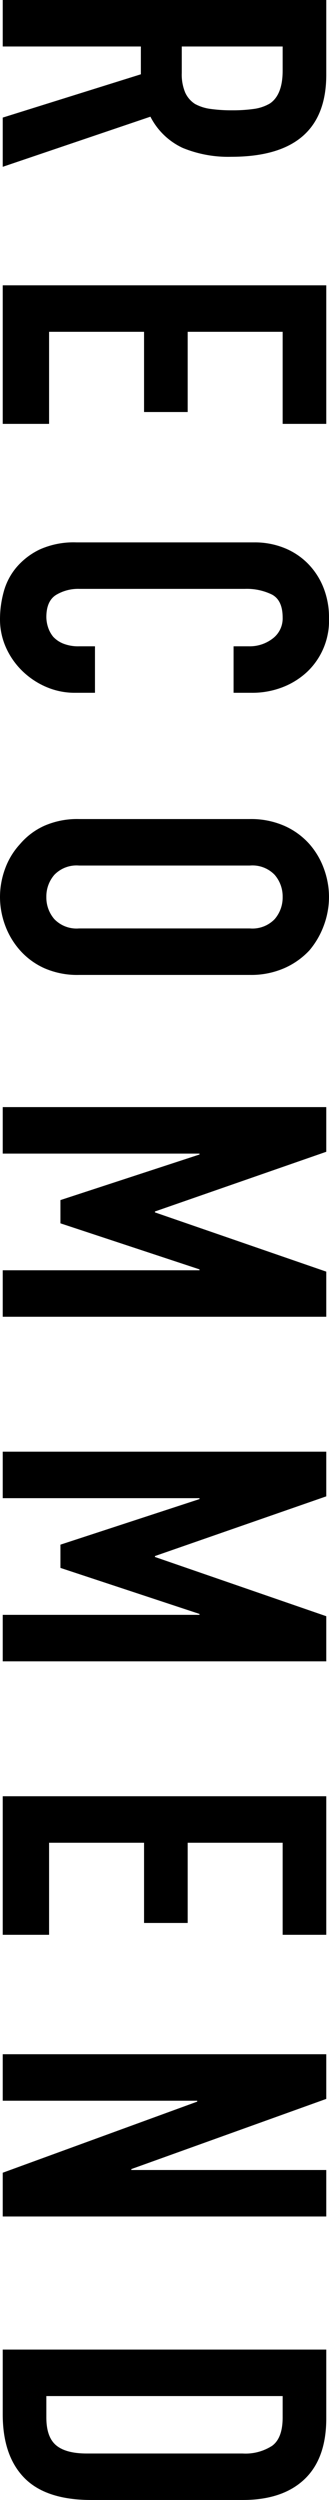 <svg xmlns="http://www.w3.org/2000/svg" width="57.92" height="438.8" viewBox="0 0 57.92 438.8"><path d="M-211.24-49.28v17.76h4.64a8.21,8.21,0,0,0,3.44-.6,4.675,4.675,0,0,0,2-1.72,7.819,7.819,0,0,0,.88-2.76,26.538,26.538,0,0,0,.24-3.8,26.538,26.538,0,0,0-.24-3.8,7.6,7.6,0,0,0-.96-2.84q-1.52-2.24-5.76-2.24ZM-219.4,0V-56.96h13.12q14.4,0,14.4,16.72a21.071,21.071,0,0,1-1.56,8.56A12.1,12.1,0,0,1-198.92-26l8.8,26h-8.64l-7.6-24.32h-4.88V0Zm50.08,0V-56.96H-145v7.68h-16.16v16.72h14.08v7.68h-14.08V-8.16H-145V0ZM-97.8-16.24v3.52a12.683,12.683,0,0,1-1,5,13.831,13.831,0,0,1-2.76,4.2A13.306,13.306,0,0,1-105.68-.6,12.061,12.061,0,0,1-110.76.48a18.268,18.268,0,0,1-4.72-.64A11.167,11.167,0,0,1-119.8-2.4a12.387,12.387,0,0,1-3.16-4.12,14.586,14.586,0,0,1-1.24-6.44V-44.32a13.873,13.873,0,0,1,.96-5.2,12.238,12.238,0,0,1,2.72-4.16,12.645,12.645,0,0,1,4.2-2.76,14.112,14.112,0,0,1,5.4-1,12.374,12.374,0,0,1,9.36,3.76,13.358,13.358,0,0,1,2.76,4.36,14.725,14.725,0,0,1,1,5.48v3.2h-8.16v-2.72a6.6,6.6,0,0,0-1.36-4.16A4.406,4.406,0,0,0-111-49.28q-3.04,0-4.04,1.88a10.075,10.075,0,0,0-1,4.76v29.12a7.542,7.542,0,0,0,1.08,4.16q1.08,1.68,3.88,1.68a5.926,5.926,0,0,0,1.72-.28,5.131,5.131,0,0,0,1.72-.92,4.881,4.881,0,0,0,1.2-1.76,7.131,7.131,0,0,0,.48-2.8v-2.8Zm22.16-27.28a14.553,14.553,0,0,1,1.2-6.08,12.848,12.848,0,0,1,3.2-4.4,13.529,13.529,0,0,1,4.36-2.56,14.41,14.41,0,0,1,4.92-.88,14.41,14.41,0,0,1,4.92.88A14.5,14.5,0,0,1-52.6-54a13.4,13.4,0,0,1,3.12,4.4,14.553,14.553,0,0,1,1.2,6.08v30.08a14.421,14.421,0,0,1-1.2,6.16A12.708,12.708,0,0,1-52.6-3.04,13.718,13.718,0,0,1-57.04-.4a14.41,14.41,0,0,1-4.92.88A14.41,14.41,0,0,1-66.88-.4a12.836,12.836,0,0,1-4.36-2.64,12.214,12.214,0,0,1-3.2-4.24,14.421,14.421,0,0,1-1.2-6.16Zm8.16,30.08a5.424,5.424,0,0,0,1.64,4.36,5.784,5.784,0,0,0,3.88,1.4,5.784,5.784,0,0,0,3.88-1.4,5.424,5.424,0,0,0,1.64-4.36V-43.52a5.424,5.424,0,0,0-1.64-4.36,5.784,5.784,0,0,0-3.88-1.4,5.784,5.784,0,0,0-3.88,1.4,5.424,5.424,0,0,0-1.64,4.36ZM-25.08,0V-56.96h7.84L-6.76-26.8h.16L3.8-56.96h7.92V0H3.56V-34.64H3.4L-4.68-10.16H-8.76l-8-24.48h-.16V0ZM35.4,0V-56.96h7.84L53.72-26.8h.16l10.4-30.16H72.2V0H64.04V-34.64h-.16L55.8-10.16H51.72l-8-24.48h-.16V0ZM95.88,0V-56.96H120.2v7.68H104.04v16.72h14.08v7.68H104.04V-8.16H120.2V0Zm45.28,0V-56.96H149l12.32,34.32h.16V-56.96h8.16V0h-7.68L149.48-34.24h-.16V0ZM193,0V-56.96h12.08q7.04,0,10.68,3.84t3.64,10.88V-15.6q0,8-3.88,11.8T204.36,0Zm8.16-49.28v41.6h3.76q3.44,0,4.88-1.72t1.44-5.4V-42.24a8.619,8.619,0,0,0-1.36-5.2q-1.36-1.84-4.96-1.84Z" transform="translate(0.48 219.4) rotate(90)"/></svg>